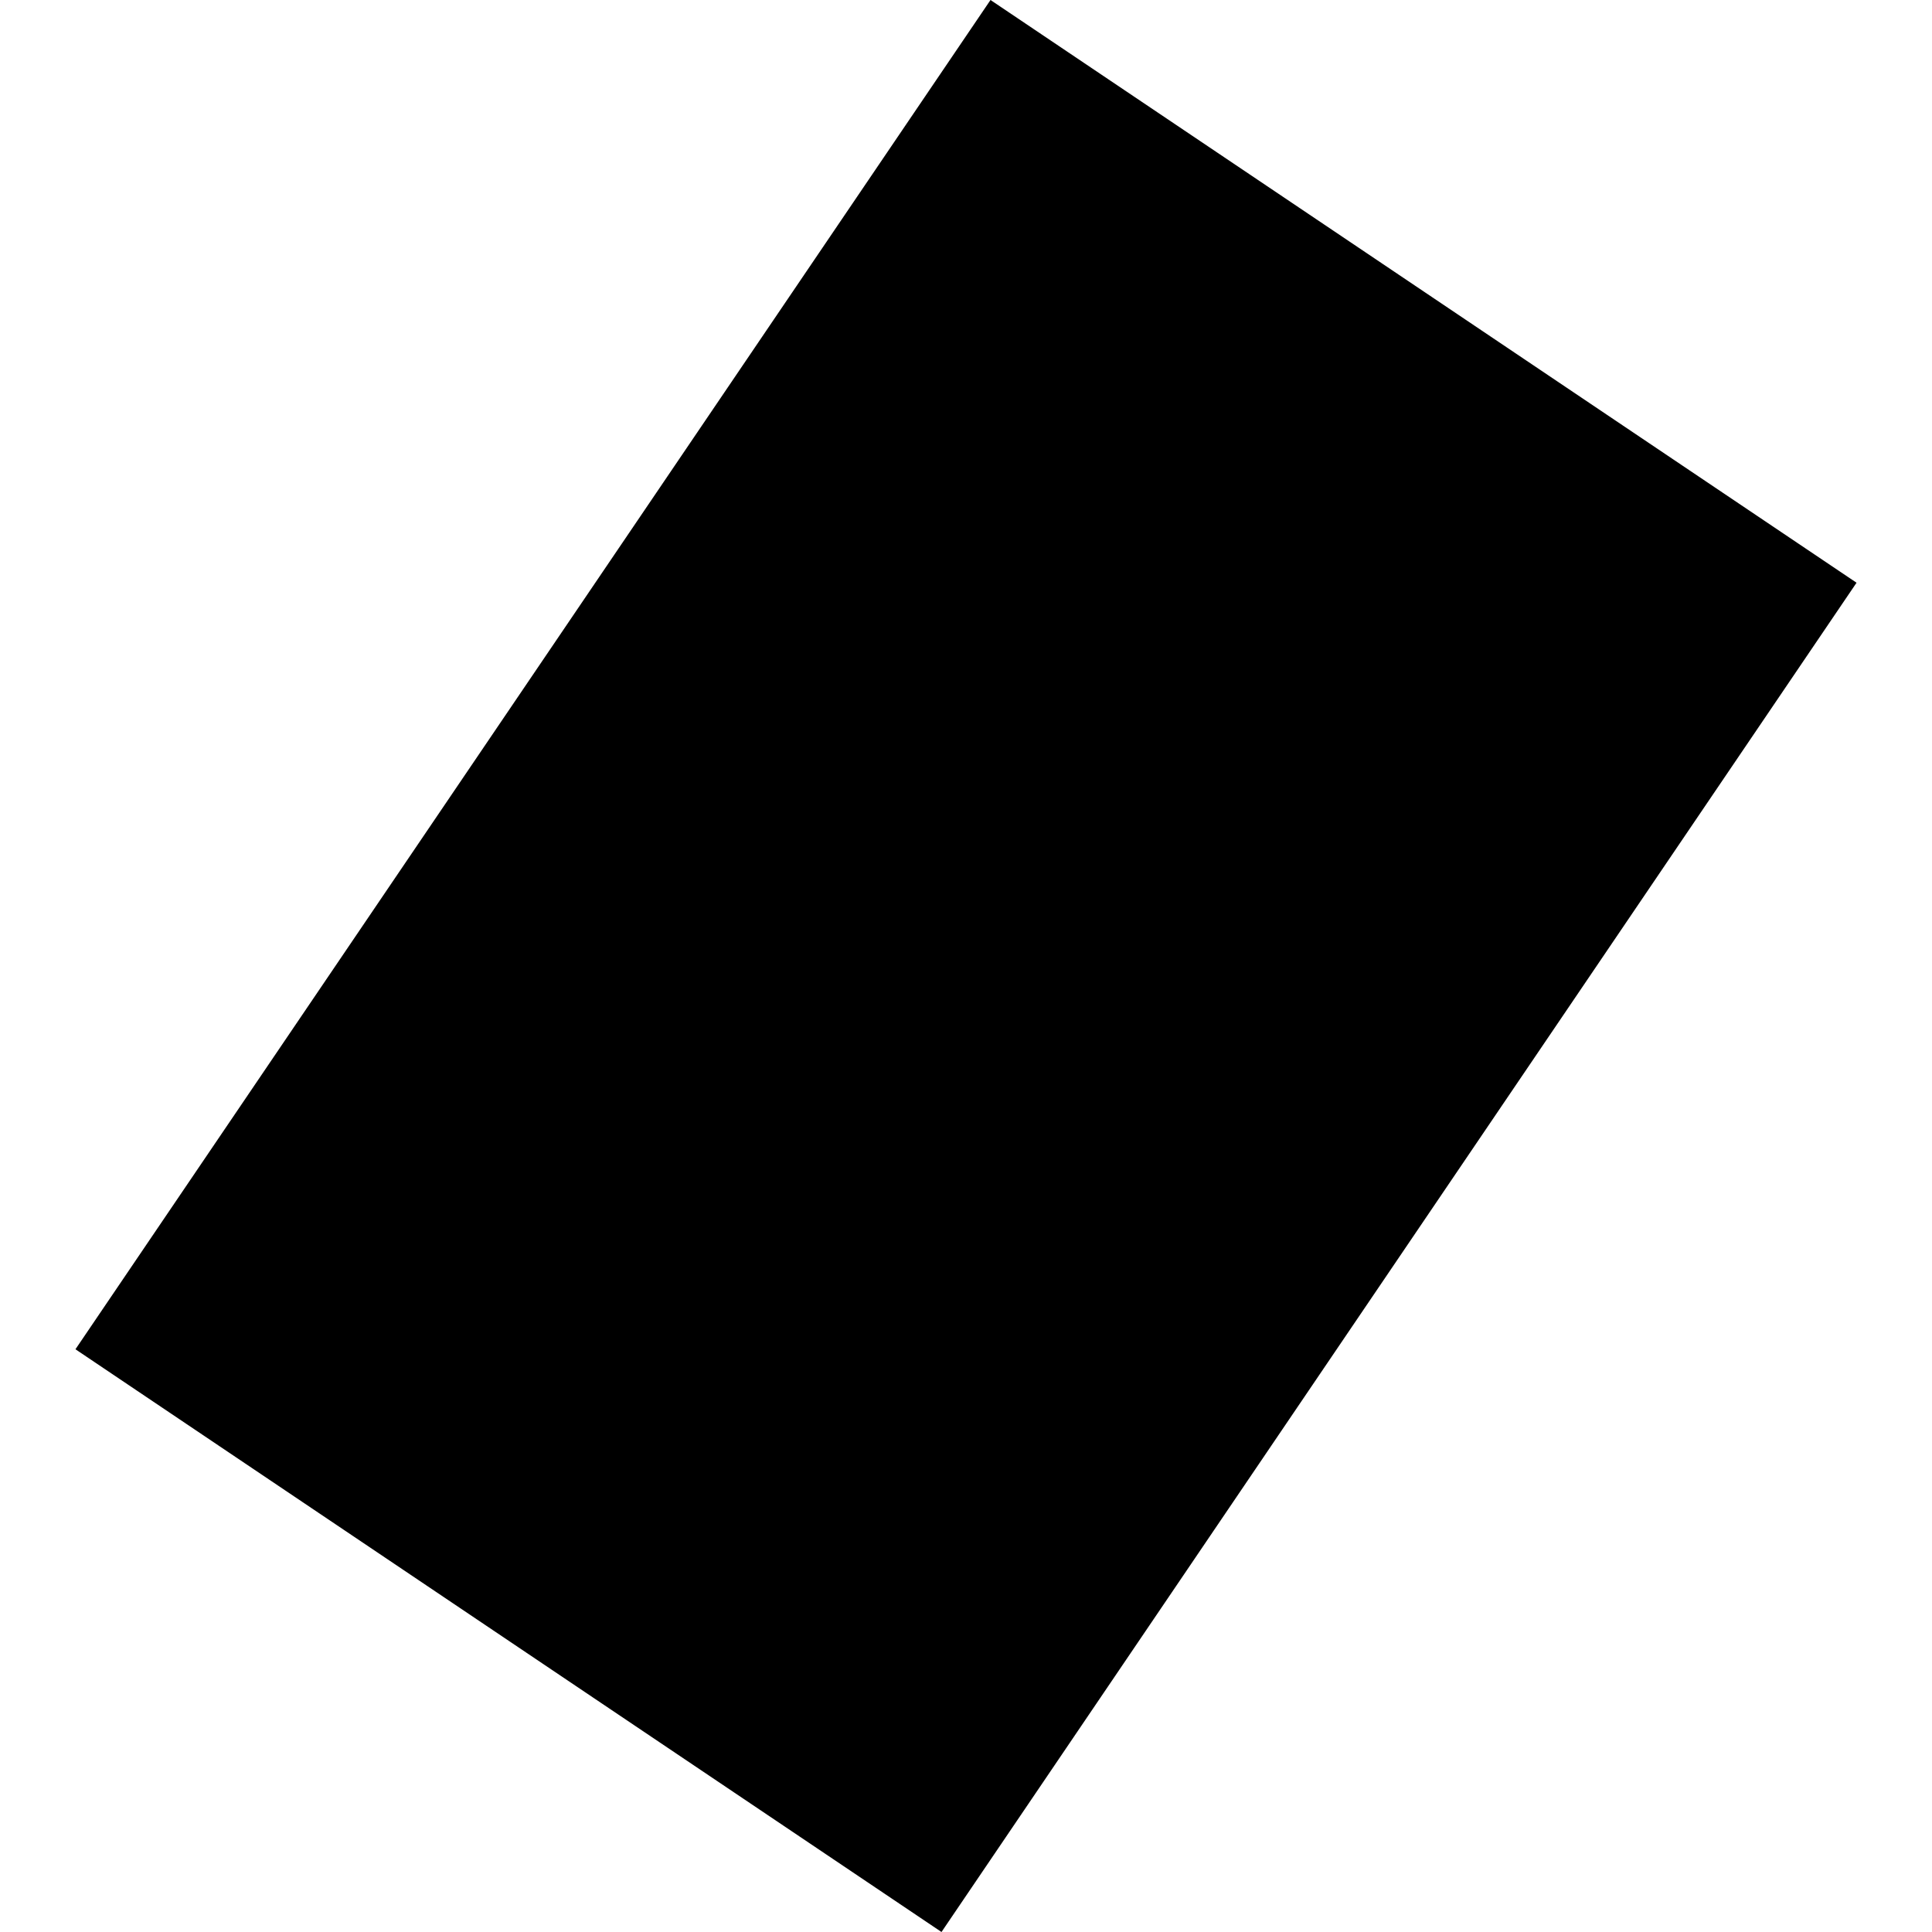 <?xml version="1.0" encoding="utf-8" standalone="no"?>
<!DOCTYPE svg PUBLIC "-//W3C//DTD SVG 1.1//EN"
  "http://www.w3.org/Graphics/SVG/1.1/DTD/svg11.dtd">
<!-- Created with matplotlib (https://matplotlib.org/) -->
<svg height="288pt" version="1.1" viewBox="0 0 288 288" width="288pt" xmlns="http://www.w3.org/2000/svg" xmlns:xlink="http://www.w3.org/1999/xlink">
 <defs>
  <style type="text/css">
*{stroke-linecap:butt;stroke-linejoin:round;}
  </style>
 </defs>
 <g id="figure_1">
  <g id="patch_1">
   <path d="M 0 288 
L 288 288 
L 288 0 
L 0 0 
z
" style="fill:none;opacity:0;"/>
  </g>
  <g id="axes_1">
   <g id="PatchCollection_1">
    <path clip-path="url(#p3e94164731)" d="M 276.752 86.867 
L 140.347 288 
L 11.248 201.133 
L 147.653 0 
L 276.752 86.867 
"/>
   </g>
  </g>
 </g>
 <defs>
  <clipPath id="p3e94164731">
   <rect height="288" width="265.504" x="11.248" y="0"/>
  </clipPath>
 </defs>
</svg>
